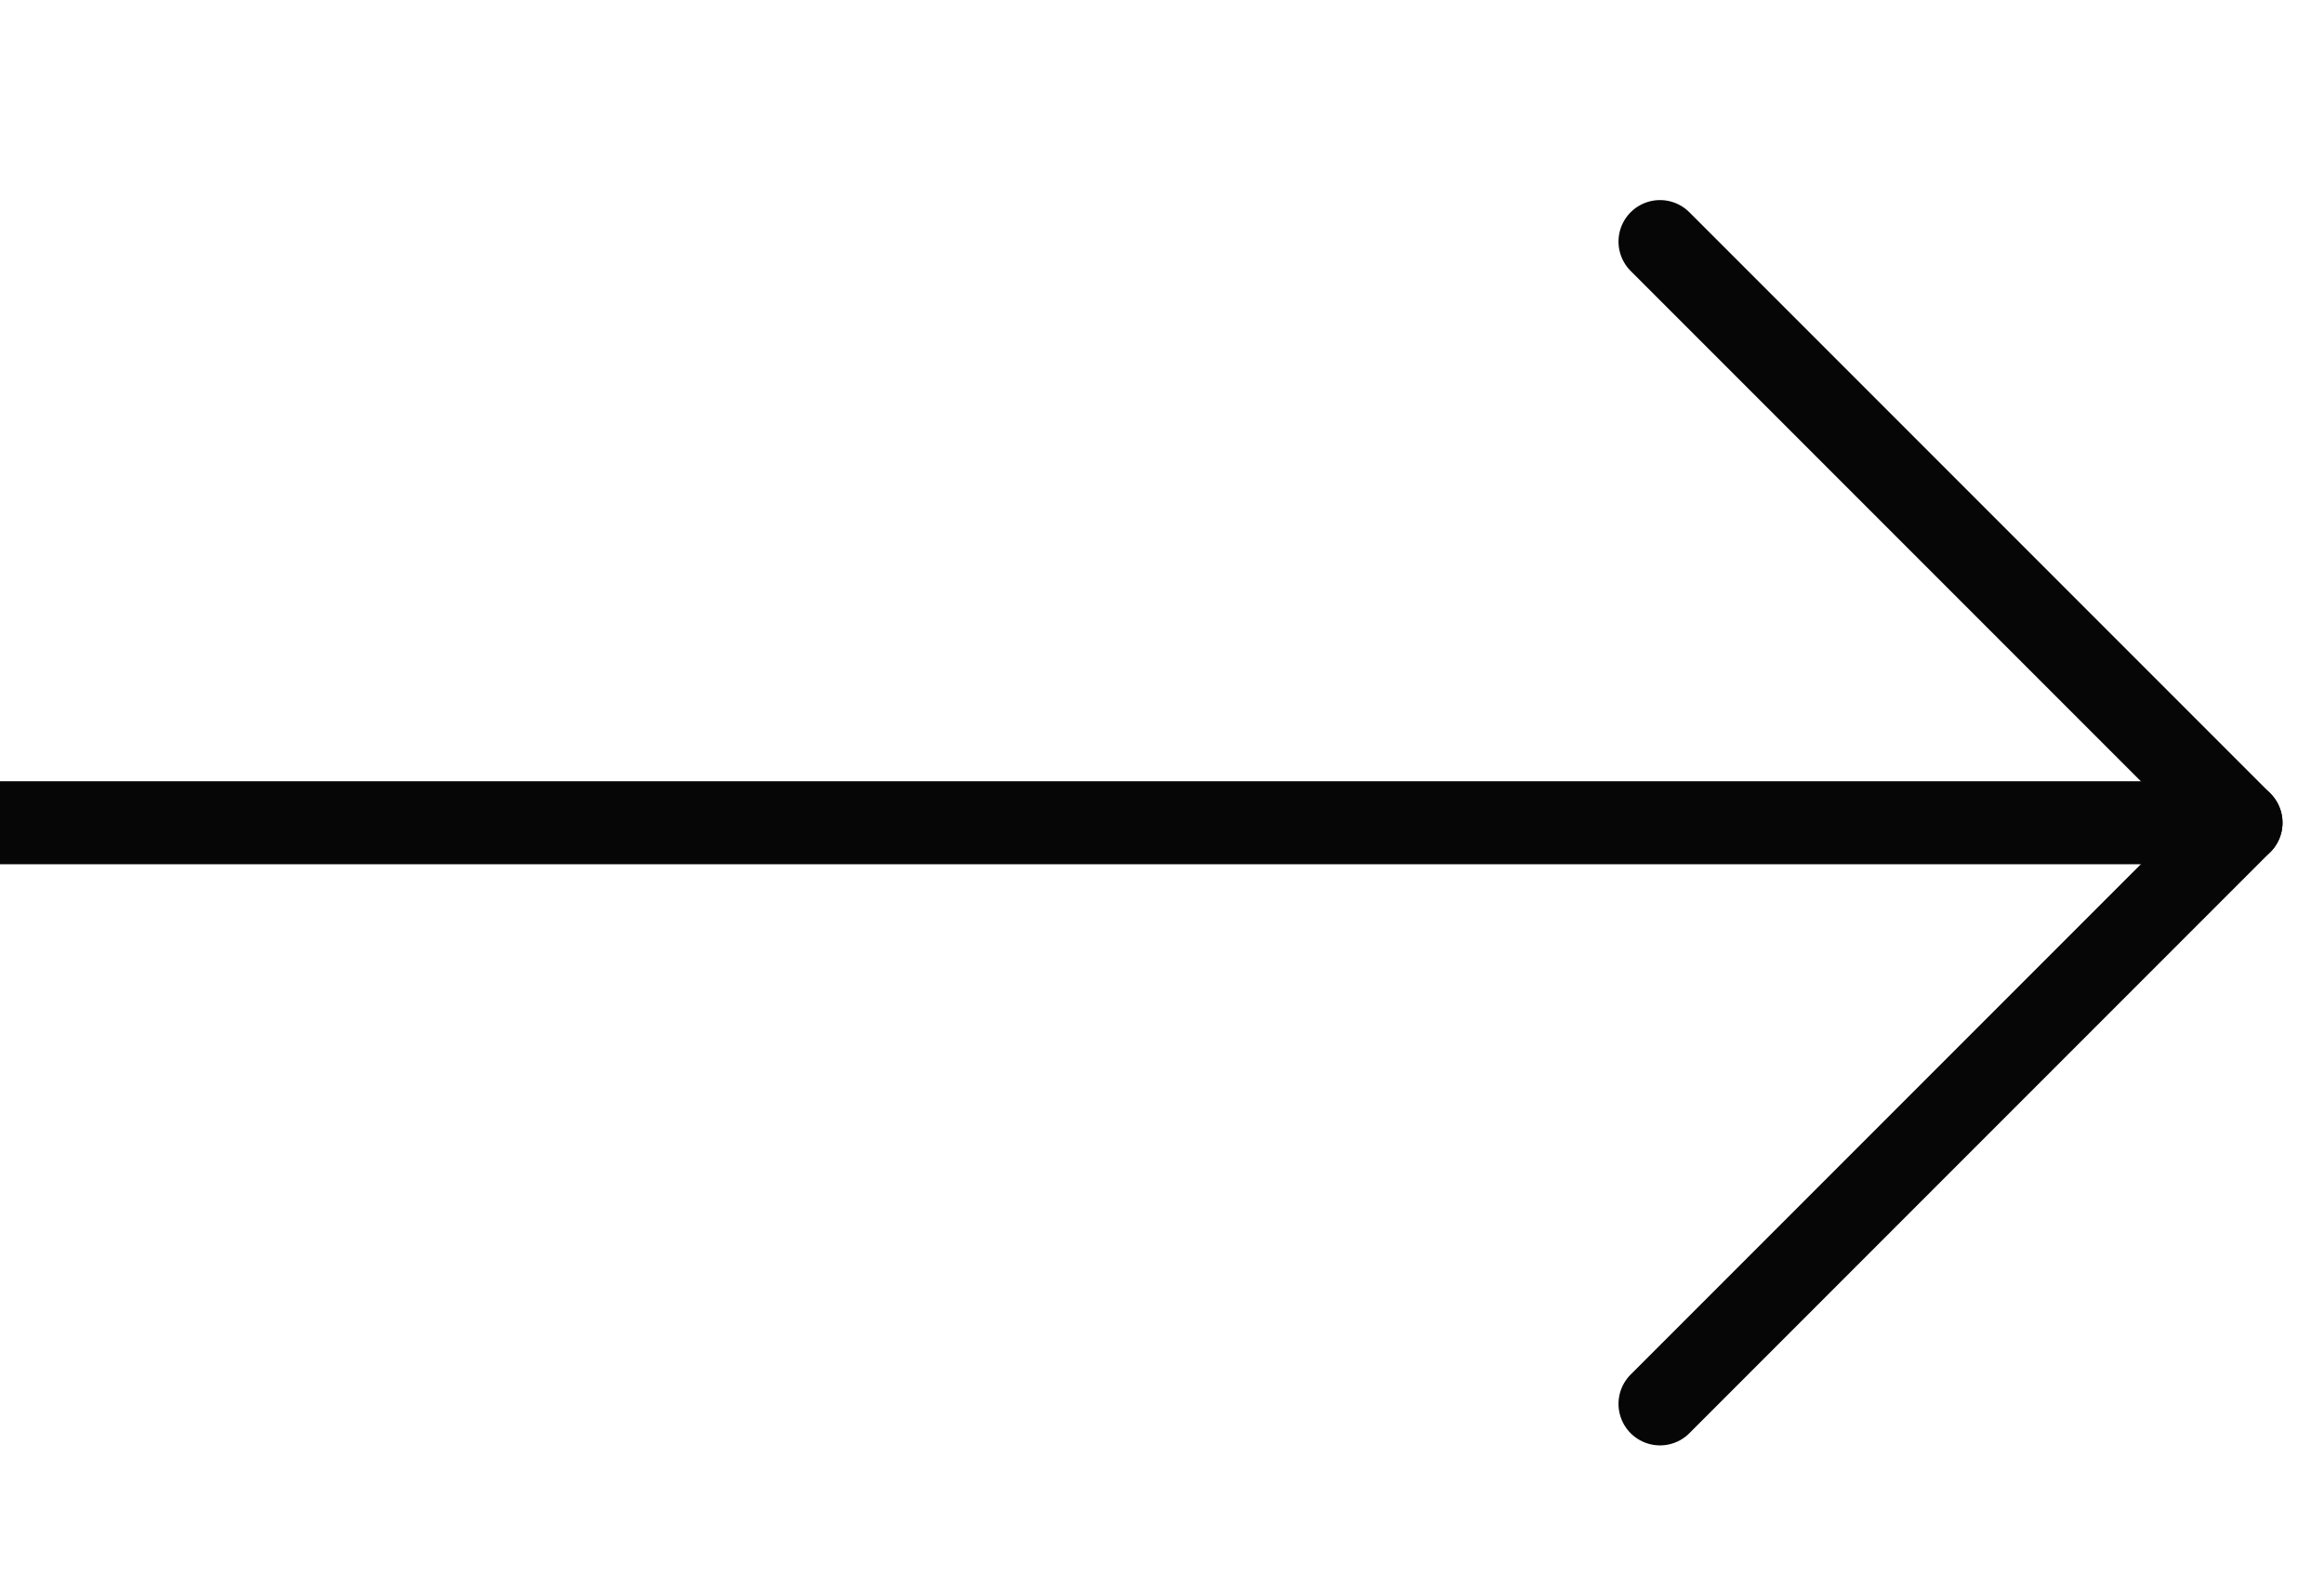 <svg width="28" height="19" viewBox="0 0 28 19" fill="none" xmlns="http://www.w3.org/2000/svg">
<g clip-path="url(#clip0_2001_1066)">
<path d="M-8 9.91L27 9.91" stroke="#060606" stroke-linecap="round" stroke-linejoin="round"/>
<path d="M20 2.91L27 9.91L20 16.91" stroke="#060606" stroke-linecap="round" stroke-linejoin="round"/>
</g>
<defs>
<clipPath id="clip0_2001_1066">
<rect width="28" height="18" fill="white" transform="translate(0 0.91)"/>
</clipPath>
</defs>
</svg>
